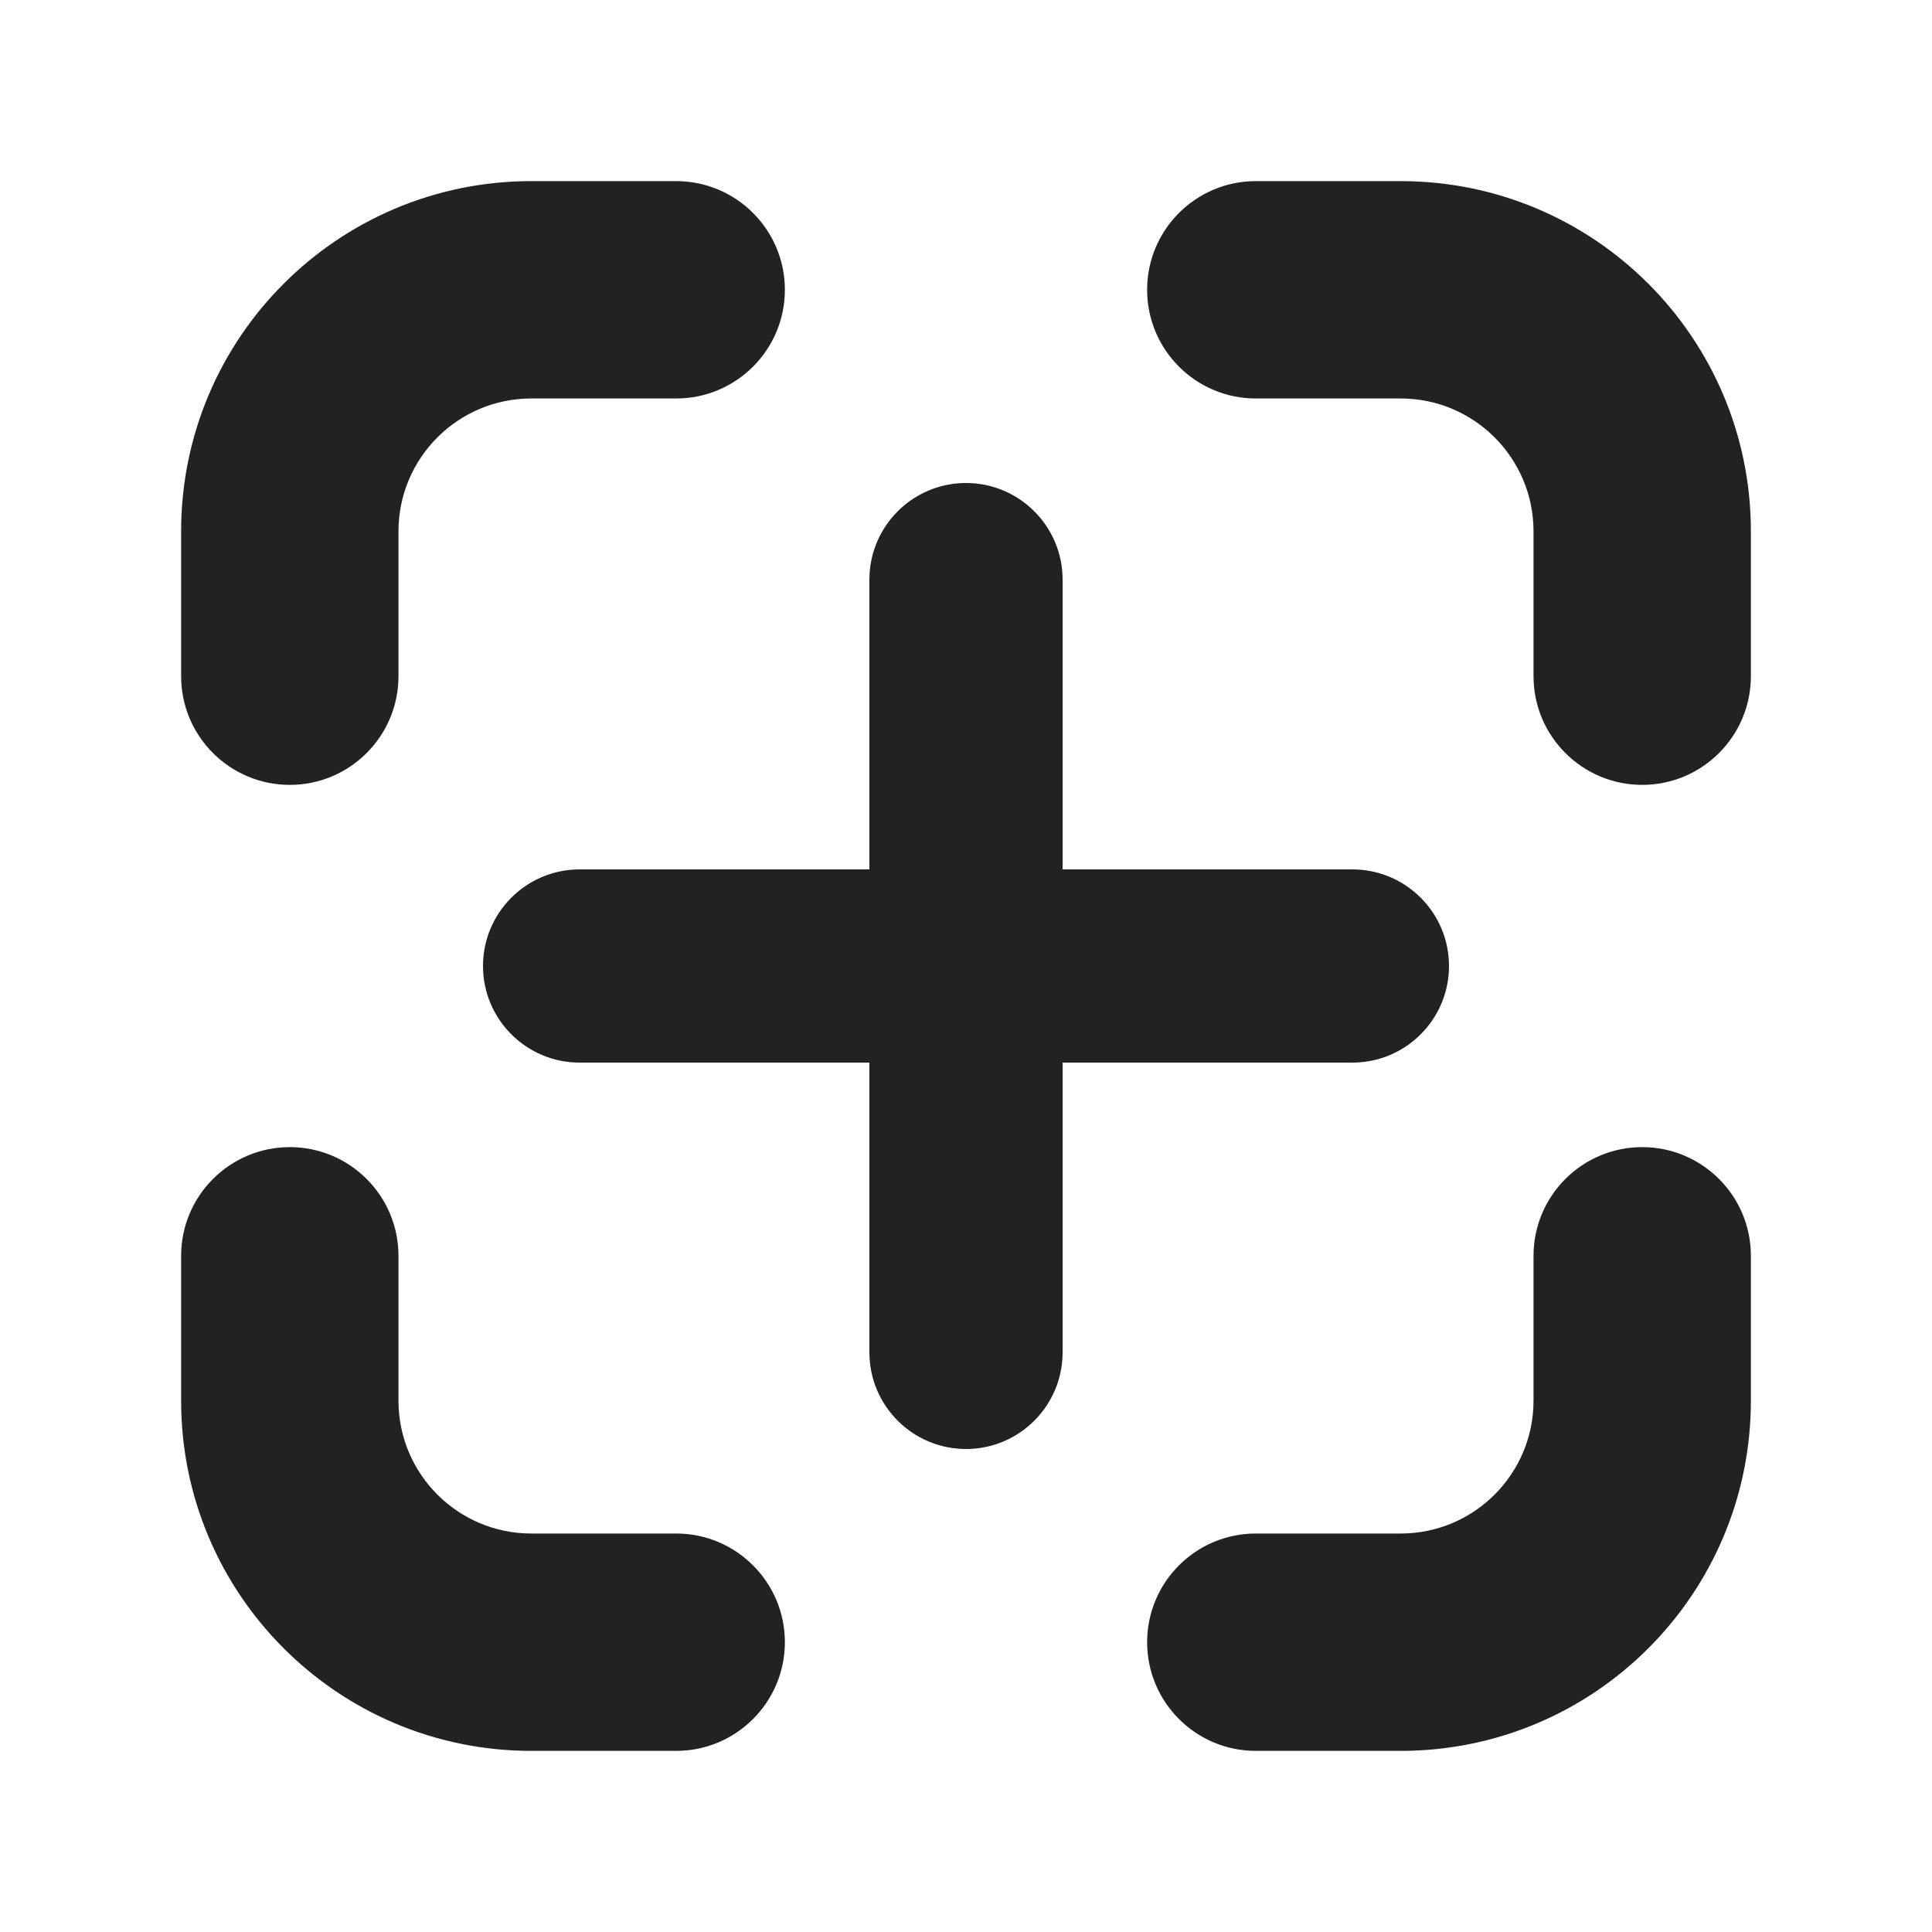 <svg width="20" height="20" viewBox="0 0 20 20" fill="none" xmlns="http://www.w3.org/2000/svg">
<path d="M14.5 1.875C16.502 1.875 18.125 3.498 18.125 5.5V7C18.125 7.621 17.621 8.125 17 8.125C16.379 8.125 15.875 7.621 15.875 7V5.5C15.875 4.741 15.259 4.125 14.5 4.125H13C12.379 4.125 11.875 3.621 11.875 3C11.875 2.379 12.379 1.875 13 1.875H14.5Z" fill="#222222"/>
<path d="M1.875 14.5C1.875 16.502 3.498 18.125 5.5 18.125H7C7.621 18.125 8.125 17.621 8.125 17C8.125 16.379 7.621 15.875 7 15.875H5.5C4.741 15.875 4.125 15.259 4.125 14.5V13C4.125 12.379 3.621 11.875 3 11.875C2.379 11.875 1.875 12.379 1.875 13V14.5Z" fill="#222222"/>
<path d="M18.125 14.5C18.125 16.502 16.502 18.125 14.5 18.125H13C12.379 18.125 11.875 17.621 11.875 17C11.875 16.379 12.379 15.875 13 15.875H14.5C15.259 15.875 15.875 15.259 15.875 14.5V13C15.875 12.379 16.379 11.875 17 11.875C17.621 11.875 18.125 12.379 18.125 13V14.5Z" fill="#222222"/>
<path d="M1.875 5.5C1.875 3.498 3.498 1.875 5.5 1.875H7C7.621 1.875 8.125 2.379 8.125 3C8.125 3.621 7.621 4.125 7 4.125H5.5C4.741 4.125 4.125 4.741 4.125 5.5V7C4.125 7.621 3.621 8.125 3 8.125C2.379 8.125 1.875 7.621 1.875 7V5.5Z" fill="#222222"/>
<path d="M11 6C11 5.448 10.552 5 10 5C9.448 5 9 5.448 9 6V9H6C5.448 9 5 9.448 5 10C5 10.552 5.448 11 6 11H9V14C9 14.552 9.448 15 10 15C10.552 15 11 14.552 11 14V11H14C14.552 11 15 10.552 15 10C15 9.448 14.552 9 14 9H11V6Z" fill="#222222"/>
</svg>
